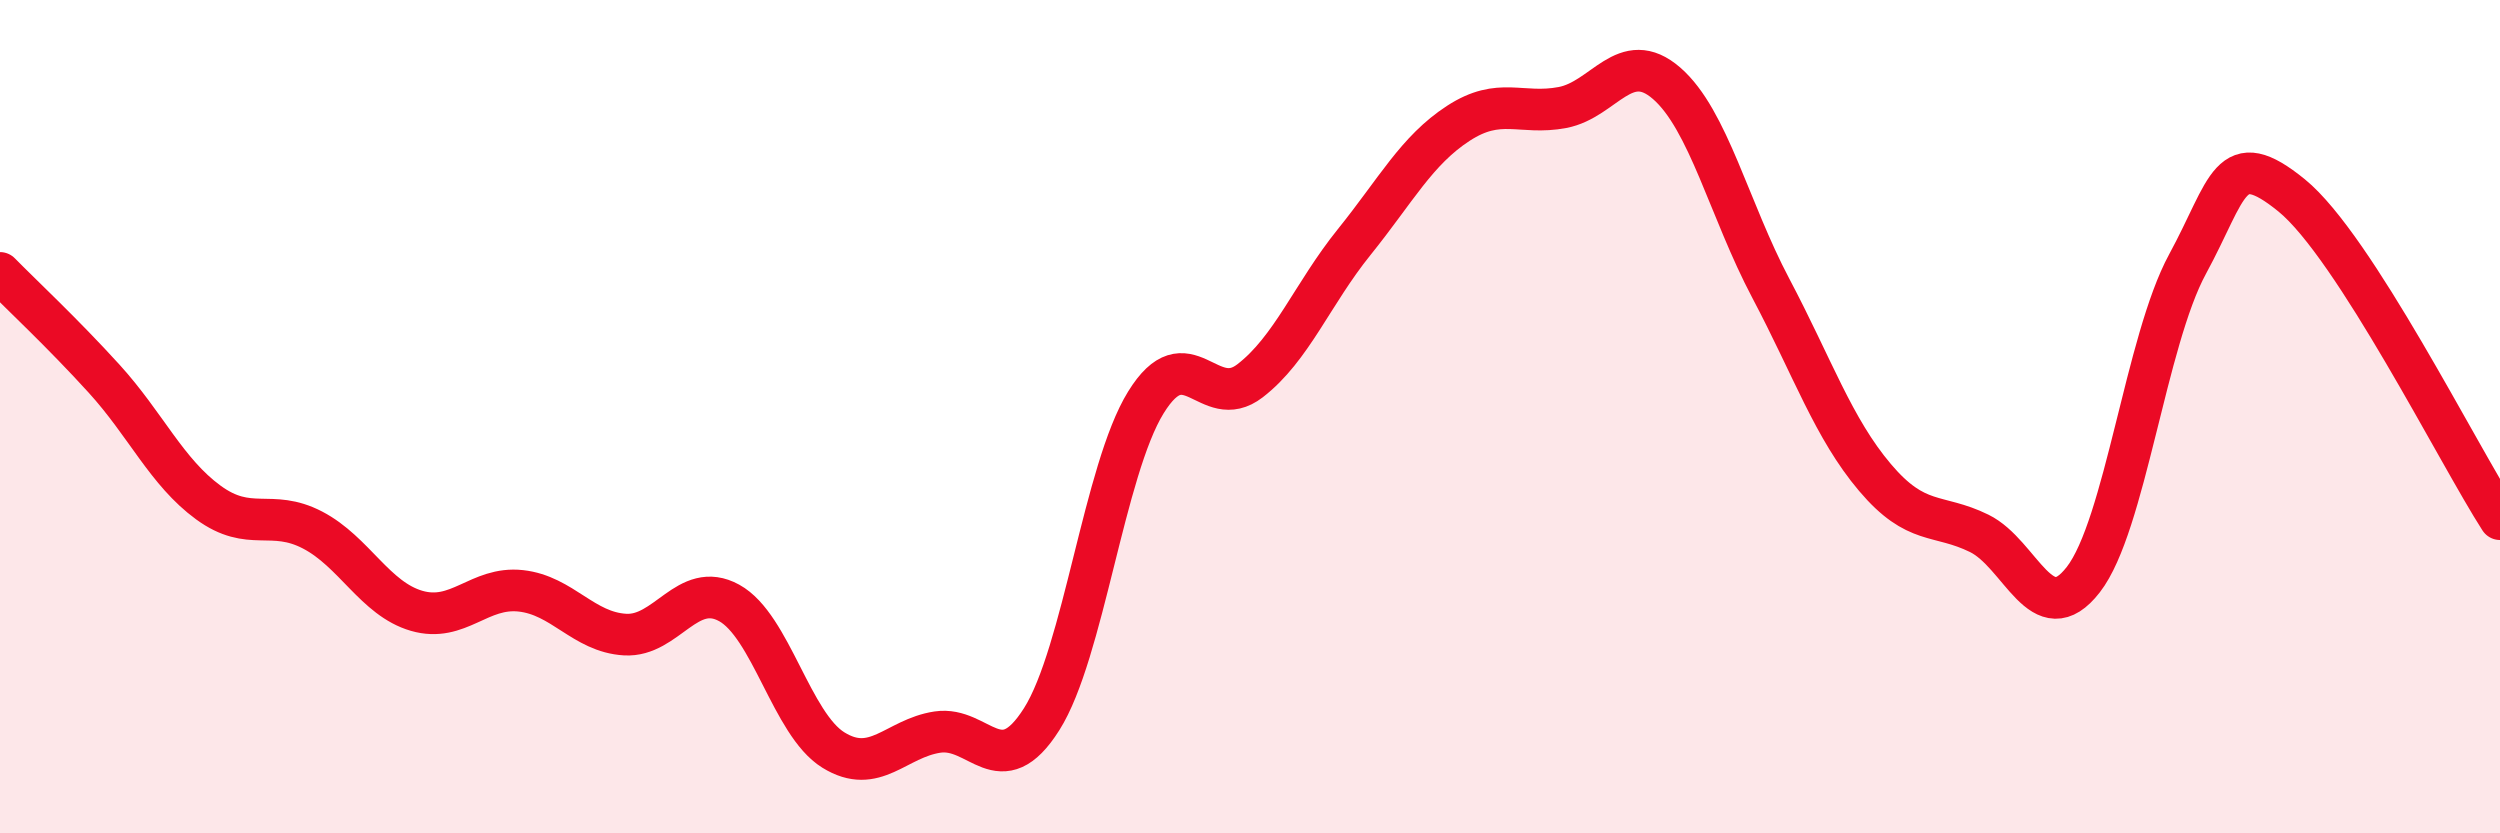 
    <svg width="60" height="20" viewBox="0 0 60 20" xmlns="http://www.w3.org/2000/svg">
      <path
        d="M 0,6.55 C 0.5,7.06 1.5,7.99 2.5,9.09 C 3.5,10.19 4,11.33 5,12.06 C 6,12.79 6.5,12.2 7.5,12.72 C 8.5,13.24 9,14.37 10,14.66 C 11,14.95 11.5,14.07 12.5,14.18 C 13.5,14.29 14,15.17 15,15.23 C 16,15.29 16.5,13.92 17.5,14.47 C 18.5,15.02 19,17.38 20,18 C 21,18.62 21.5,17.72 22.5,17.57 C 23.5,17.42 24,18.84 25,17.26 C 26,15.68 26.5,11.28 27.5,9.66 C 28.5,8.04 29,9.91 30,9.14 C 31,8.37 31.5,7.05 32.5,5.81 C 33.5,4.57 34,3.61 35,2.96 C 36,2.31 36.5,2.77 37.5,2.58 C 38.5,2.39 39,1.13 40,2 C 41,2.87 41.5,5.03 42.5,6.92 C 43.5,8.81 44,10.28 45,11.46 C 46,12.64 46.5,12.31 47.5,12.8 C 48.5,13.29 49,15.2 50,13.91 C 51,12.62 51.5,8.18 52.5,6.34 C 53.5,4.5 53.5,3.47 55,4.69 C 56.5,5.91 59,10.91 60,12.46L60 20L0 20Z"
        fill="#EB0A25"
        opacity="0.1"
        stroke-linecap="round"
        stroke-linejoin="round"
      />
      <path
        d="M 0,6.55 C 0.5,7.06 1.5,7.99 2.5,9.09 C 3.5,10.19 4,11.33 5,12.06 C 6,12.79 6.5,12.2 7.5,12.72 C 8.5,13.24 9,14.37 10,14.66 C 11,14.95 11.5,14.07 12.5,14.18 C 13.5,14.29 14,15.17 15,15.23 C 16,15.29 16.5,13.92 17.5,14.47 C 18.5,15.02 19,17.38 20,18 C 21,18.62 21.5,17.72 22.5,17.57 C 23.5,17.42 24,18.84 25,17.26 C 26,15.68 26.5,11.28 27.5,9.66 C 28.5,8.04 29,9.91 30,9.14 C 31,8.37 31.5,7.05 32.5,5.81 C 33.5,4.57 34,3.61 35,2.96 C 36,2.31 36.5,2.77 37.5,2.58 C 38.5,2.39 39,1.13 40,2 C 41,2.87 41.5,5.03 42.5,6.92 C 43.5,8.81 44,10.28 45,11.46 C 46,12.64 46.5,12.31 47.5,12.8 C 48.5,13.29 49,15.2 50,13.91 C 51,12.62 51.5,8.18 52.5,6.34 C 53.5,4.5 53.5,3.47 55,4.69 C 56.5,5.91 59,10.91 60,12.46"
        stroke="#EB0A25"
        stroke-width="1"
        fill="none"
        stroke-linecap="round"
        stroke-linejoin="round"
      />
    </svg>
  